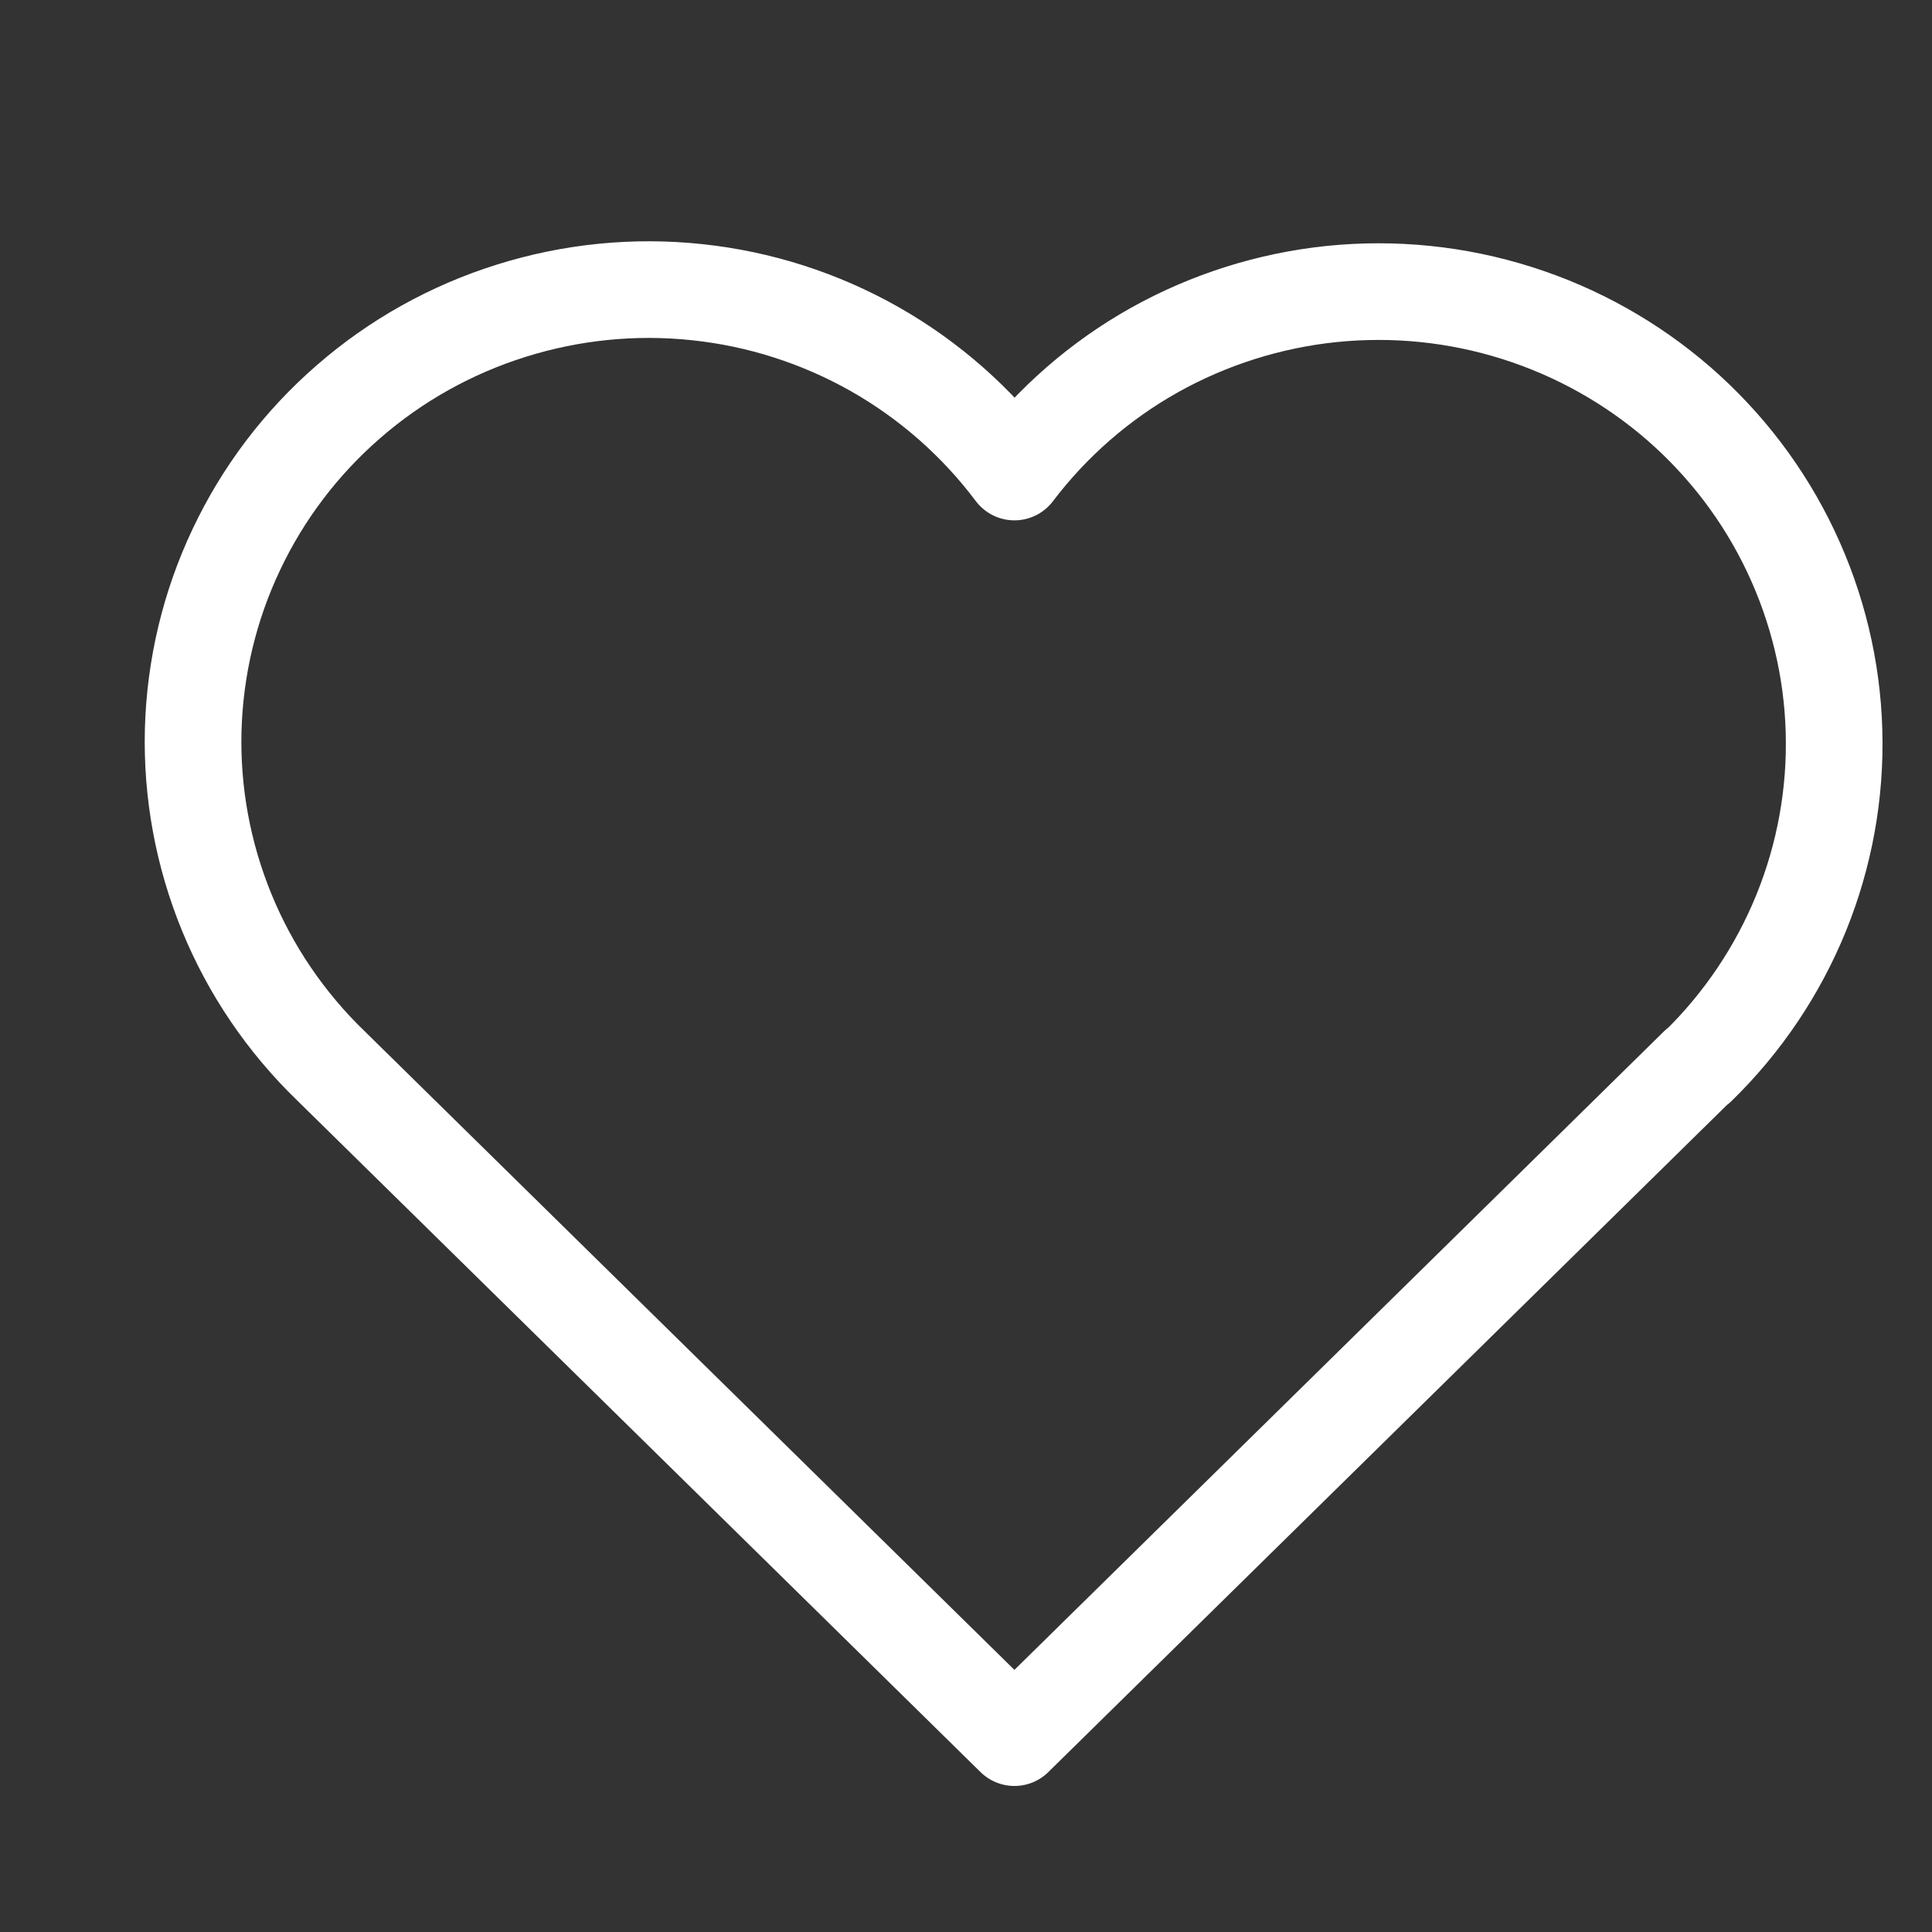 <?xml version="1.0" encoding="UTF-8"?> <svg xmlns="http://www.w3.org/2000/svg" viewBox="0 0 19.99 19.99" data-guides="{&quot;vertical&quot;:[],&quot;horizontal&quot;:[]}"><rect x="0" y="0" width="19.99" height="19.99" fill="#333333" stroke="none"/><defs></defs><path fill="none" stroke="#ffffff" fill-opacity="1" stroke-width="1" stroke-opacity="1" stroke-linecap="round" stroke-linejoin="round" id="tSvg19032e1e6ff" title="Path 5" d="M17.567 11.028C15.21 13.345 12.853 15.662 10.496 17.979C8.139 15.662 5.781 13.345 3.424 11.028C2.958 10.578 2.59 10.037 2.345 9.438C2.1 8.84 1.982 8.198 1.999 7.552C2.017 6.906 2.168 6.271 2.445 5.687C2.721 5.102 3.117 4.58 3.607 4.155C4.096 3.729 4.67 3.409 5.29 3.215C5.91 3.02 6.565 2.954 7.212 3.023C7.859 3.091 8.485 3.292 9.05 3.612C9.615 3.933 10.107 4.366 10.496 4.884C10.886 4.37 11.378 3.94 11.943 3.623C12.508 3.307 13.132 3.109 13.778 3.042C14.423 2.976 15.075 3.042 15.694 3.238C16.312 3.433 16.883 3.753 17.371 4.177C17.859 4.602 18.253 5.121 18.529 5.704C18.805 6.287 18.958 6.92 18.976 7.563C18.995 8.207 18.879 8.847 18.637 9.444C18.394 10.042 18.03 10.583 17.567 11.034"></path></svg> 